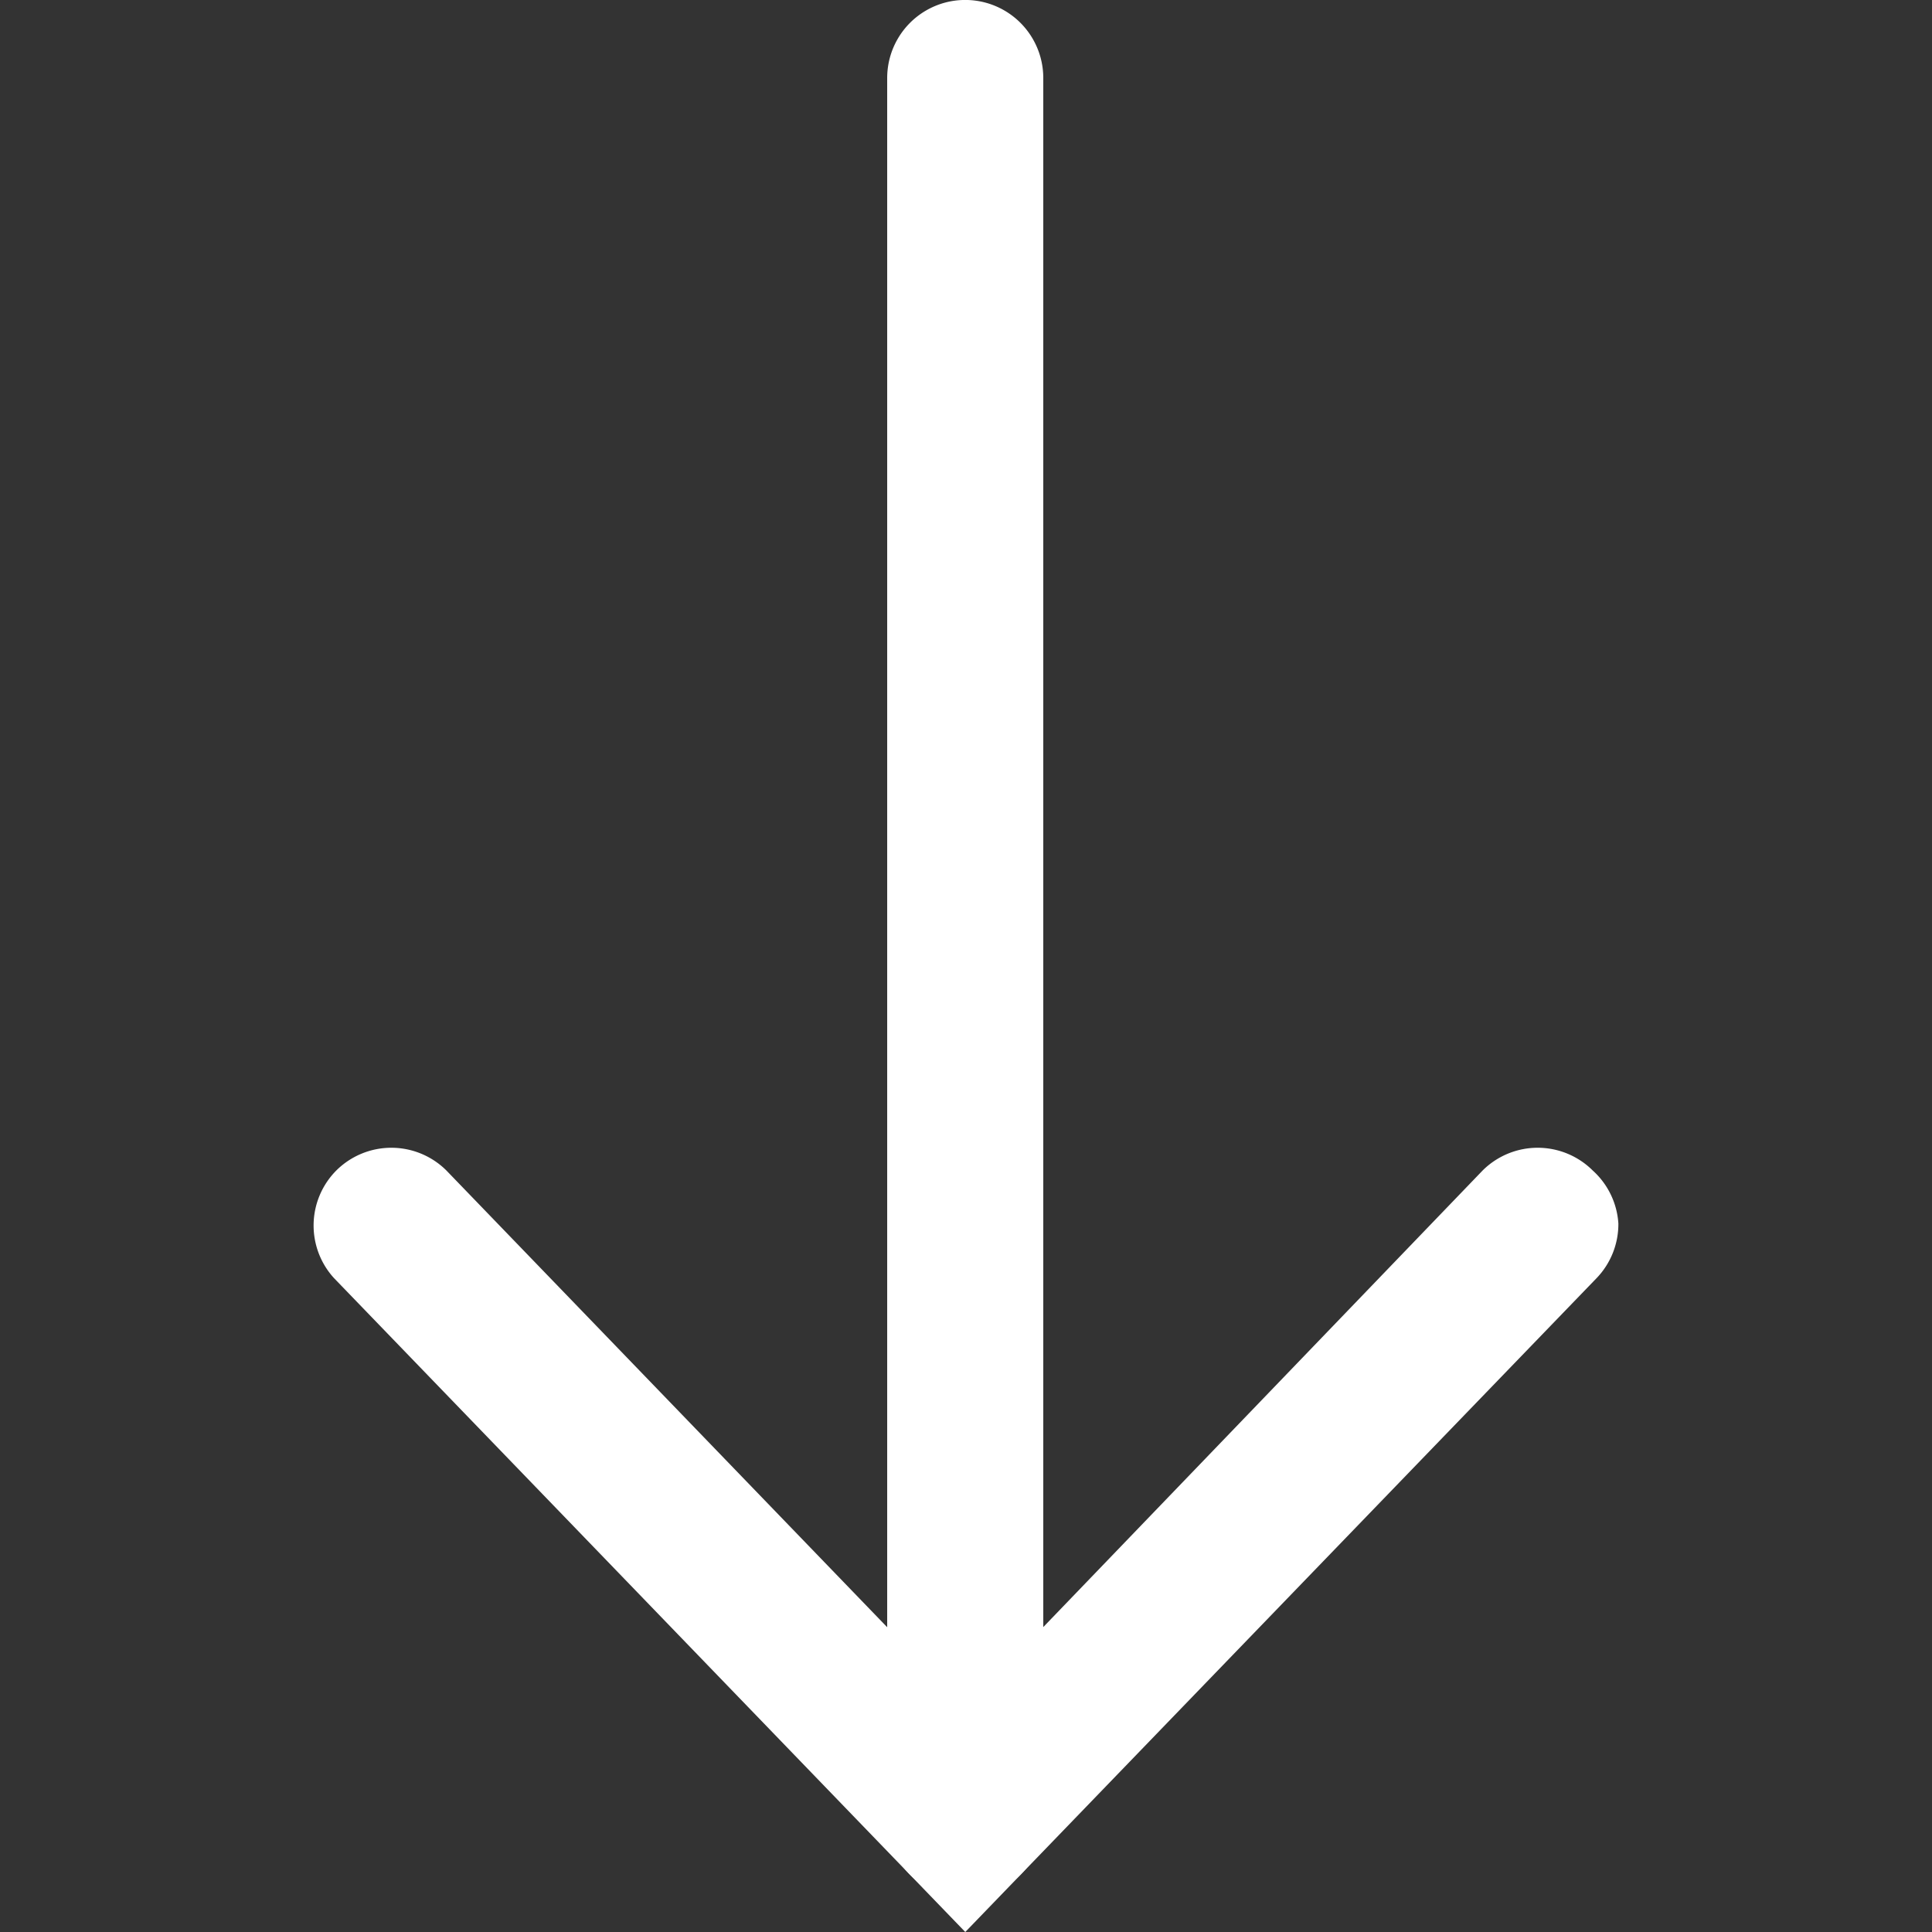 <svg xmlns="http://www.w3.org/2000/svg" viewBox="0 0 24 24" class="fit mrg_lt-30" style="fill:#FFF" data-use="/cms/svg/site/s4vciwg92ua.24.2303231413537.svg#arrow_down">
	<rect x="0" y="0" width="24" height="24" fill="#333333" stroke="none"/>
	<path d="M20.104 15.199a0.969 0.969 0 0 1-0.271 0.679L11.991 24L4.149 15.877A0.969 0.969 3.878 0 1 4.178 14.54h0a0.969 0.969 0 0 1 1.367 0l6.446 6.679L18.418 14.54a0.969 0.969 0 0 1 1.367 0A0.969 0.969 3.878 0 1 20.104 15.199Z"/>
	<path d="M12.96 0.969V22.604a0.969 0.969 0 0 1-1.939 0V0.969a0.969 0.969 0 1 1 1.939 0Z"/>
</svg>